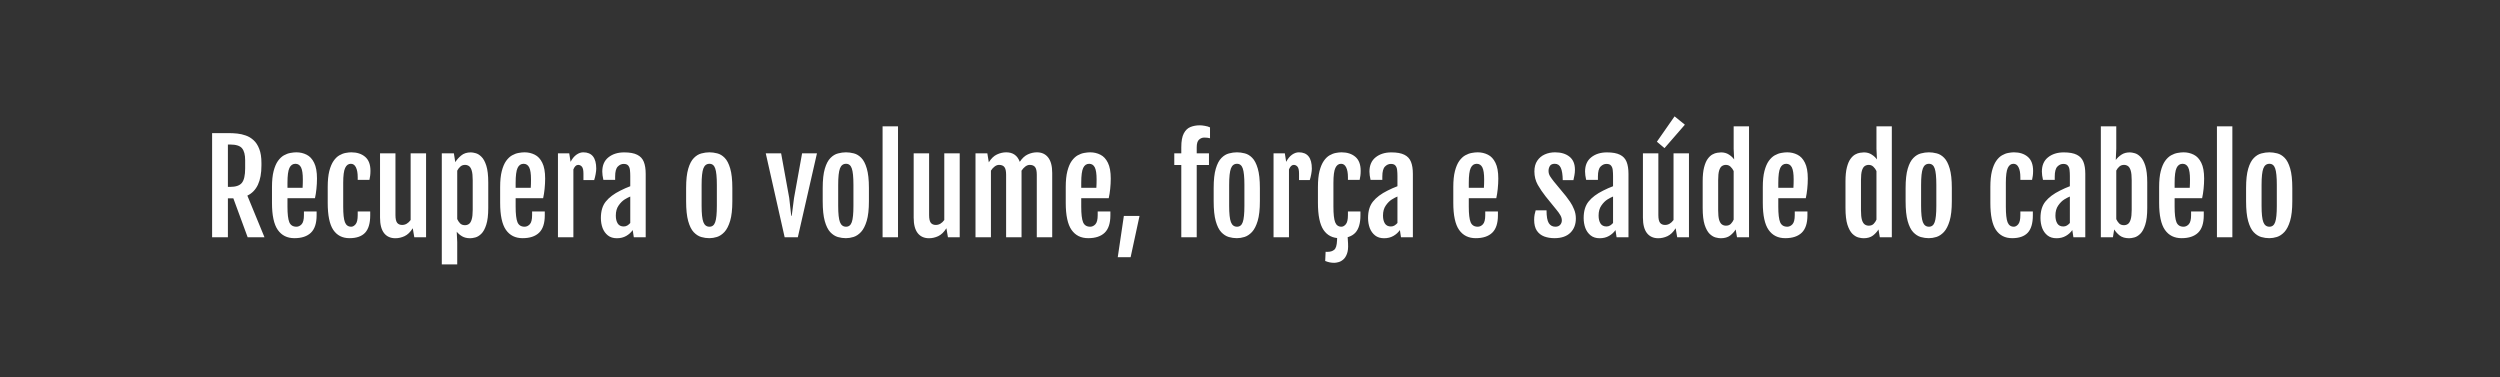 <svg xmlns="http://www.w3.org/2000/svg" width="1001" height="151" viewBox="0 0 1001 151" fill="none"><rect x="0" y="0" width="1001" height="151" fill="#333333" stroke="none"/><path d="M84.928 53.301H91.788C92.748 53.301 93.806 53.358 94.962 53.472C96.118 53.586 97.265 53.846 98.404 54.253C99.544 54.644 100.585 55.27 101.529 56.133C102.473 56.979 103.23 58.143 103.8 59.624C104.386 61.089 104.679 62.953 104.679 65.215V66.265C104.679 72.515 102.799 76.535 99.039 78.325L105.899 95H99.161L93.424 79.399H91.251V95H84.928V53.301ZM92.081 74.834C94.392 74.834 95.979 74.297 96.842 73.223C97.721 72.148 98.16 70.212 98.16 67.412V64.116C98.16 61.968 97.745 60.389 96.915 59.38C96.101 58.371 94.49 57.866 92.081 57.866H91.251V74.834H92.081ZM108.902 81.231V74.883C108.902 72.311 109.122 70.179 109.561 68.486C110.001 66.794 110.579 65.443 111.295 64.434C112.027 63.425 112.825 62.676 113.687 62.188C114.566 61.699 115.437 61.382 116.3 61.235C117.162 61.073 117.952 60.991 118.668 60.991C120.149 60.991 121.516 61.309 122.769 61.943C124.023 62.562 125.024 63.636 125.772 65.166C126.537 66.68 126.92 68.787 126.92 71.489C126.92 72.84 126.847 74.224 126.7 75.64C126.554 77.039 126.358 78.276 126.114 79.351H115.103V82.769C115.103 85.698 115.348 87.765 115.836 88.97C116.34 90.174 117.293 90.776 118.692 90.776C119.457 90.776 120.149 90.451 120.768 89.8C121.386 89.132 121.695 87.912 121.695 86.138V84.673H126.773V86.211C126.773 89.401 126.008 91.728 124.478 93.193C122.965 94.642 120.768 95.366 117.887 95.366C114.99 95.366 112.768 94.259 111.222 92.046C109.675 89.832 108.902 86.227 108.902 81.231ZM121.158 75.2C121.191 74.842 121.215 74.305 121.231 73.589C121.248 72.856 121.256 72.27 121.256 71.831C121.256 69.601 121.02 68.006 120.548 67.046C120.076 66.086 119.327 65.597 118.302 65.581C117.211 65.581 116.406 66.134 115.885 67.241C115.364 68.332 115.103 70.326 115.103 73.223V75.2H121.158ZM131.217 81.231V74.883C131.217 72.311 131.428 70.179 131.852 68.486C132.291 66.794 132.861 65.443 133.56 64.434C134.26 63.425 135.033 62.676 135.88 62.188C136.726 61.699 137.564 61.382 138.394 61.235C139.225 61.073 139.981 60.991 140.665 60.991C142.944 60.991 144.791 61.593 146.207 62.798C147.623 64.002 148.331 65.866 148.331 68.389C148.331 69.154 148.29 69.821 148.209 70.391C148.144 70.96 148.046 71.505 147.916 72.026H143.228V70.977C143.228 69.284 142.992 67.966 142.52 67.022C142.065 66.061 141.381 65.581 140.47 65.581C139.477 65.581 138.72 66.134 138.199 67.241C137.678 68.332 137.418 70.326 137.418 73.223V82.769C137.418 85.698 137.646 87.765 138.102 88.97C138.574 90.174 139.412 90.776 140.616 90.776C141.235 90.776 141.821 90.451 142.374 89.8C142.944 89.132 143.228 87.912 143.228 86.138V84.673H148.233V86.211C148.233 89.401 147.55 91.728 146.183 93.193C144.815 94.642 142.732 95.366 139.933 95.366C137.101 95.366 134.936 94.259 133.438 92.046C131.957 89.832 131.217 86.227 131.217 81.231ZM152.164 61.382H158.341V86.113C158.341 87.594 158.569 88.628 159.024 89.214C159.48 89.784 160.147 90.068 161.026 90.068C162.328 90.068 163.46 89.409 164.42 88.091V61.382H170.597V95H165.885L165.274 91.411H165.25C164.29 92.941 163.199 93.991 161.978 94.561C160.774 95.114 159.553 95.391 158.316 95.391C156.363 95.391 154.85 94.707 153.775 93.34C152.701 91.956 152.164 89.889 152.164 87.139V61.382ZM183.072 96.904V105.864H176.895V61.382H181.729L182.291 64.922C182.861 63.994 183.642 63.115 184.635 62.285C185.628 61.439 186.921 61.016 188.517 61.016C189.037 61.016 189.68 61.121 190.445 61.333C191.227 61.528 192 62.008 192.765 62.773C193.546 63.522 194.197 64.71 194.718 66.338C195.239 67.966 195.499 70.212 195.499 73.076V83.257C195.499 86.105 195.23 88.351 194.693 89.995C194.172 91.623 193.513 92.827 192.716 93.608C191.935 94.373 191.137 94.862 190.323 95.073C189.526 95.285 188.842 95.391 188.272 95.391C186.97 95.391 185.88 95.13 185.001 94.609C184.138 94.088 183.43 93.478 182.877 92.778L183.072 96.904ZM183.072 87.7C183.349 88.335 183.723 88.905 184.195 89.409C184.684 89.914 185.343 90.166 186.173 90.166C186.775 90.166 187.304 90.003 187.76 89.678C188.232 89.352 188.598 88.75 188.858 87.871C189.135 86.976 189.273 85.698 189.273 84.038V72.124C189.273 70.448 189.143 69.178 188.883 68.315C188.622 67.436 188.256 66.834 187.784 66.509C187.328 66.183 186.799 66.02 186.197 66.02C185.432 66.02 184.797 66.257 184.293 66.728C183.788 67.184 183.381 67.721 183.072 68.34V87.7ZM200.26 81.231V74.883C200.26 72.311 200.479 70.179 200.919 68.486C201.358 66.794 201.936 65.443 202.652 64.434C203.385 63.425 204.182 62.676 205.045 62.188C205.924 61.699 206.795 61.382 207.657 61.235C208.52 61.073 209.309 60.991 210.025 60.991C211.506 60.991 212.874 61.309 214.127 61.943C215.38 62.562 216.381 63.636 217.13 65.166C217.895 66.68 218.277 68.787 218.277 71.489C218.277 72.84 218.204 74.224 218.058 75.64C217.911 77.039 217.716 78.276 217.472 79.351H206.461V82.769C206.461 85.698 206.705 87.765 207.193 88.97C207.698 90.174 208.65 90.776 210.05 90.776C210.815 90.776 211.506 90.451 212.125 89.8C212.743 89.132 213.053 87.912 213.053 86.138V84.673H218.131V86.211C218.131 89.401 217.366 91.728 215.836 93.193C214.322 94.642 212.125 95.366 209.244 95.366C206.347 95.366 204.125 94.259 202.579 92.046C201.033 89.832 200.26 86.227 200.26 81.231ZM212.516 75.2C212.548 74.842 212.573 74.305 212.589 73.589C212.605 72.856 212.613 72.27 212.613 71.831C212.613 69.601 212.377 68.006 211.905 67.046C211.433 66.086 210.685 65.597 209.659 65.581C208.569 65.581 207.763 66.134 207.242 67.241C206.721 68.332 206.461 70.326 206.461 73.223V75.2H212.516ZM223.404 61.382H227.921L228.458 64.8C229.125 63.53 229.907 62.578 230.802 61.943C231.697 61.309 232.608 60.991 233.536 60.991C237.003 60.991 238.736 63.172 238.736 67.534C238.736 68.088 238.655 68.82 238.492 69.731C238.329 70.627 238.134 71.416 237.906 72.1H233.609V69.487C233.609 68.136 233.406 67.225 232.999 66.753C232.592 66.265 232.088 66.02 231.485 66.02C230.72 66.02 230.086 66.623 229.581 67.827V95H223.404V61.382ZM248.38 76.323C248.998 76.014 249.666 75.697 250.382 75.371C251.098 75.046 251.757 74.777 252.359 74.565V70.488C252.359 69.642 252.319 68.853 252.237 68.12C252.172 67.388 251.952 66.794 251.578 66.338C251.22 65.866 250.602 65.63 249.723 65.63C248.844 65.63 248.054 65.988 247.354 66.704C246.655 67.42 246.305 68.747 246.305 70.684V72.026H241.593C241.3 70.757 241.153 69.65 241.153 68.706C241.153 66.2 241.975 64.295 243.619 62.993C245.263 61.675 247.363 61.016 249.918 61.016C252.148 61.016 253.889 61.333 255.143 61.968C256.396 62.586 257.275 63.53 257.779 64.8C258.284 66.053 258.536 67.648 258.536 69.585V95H253.775L253.336 92.119C252.685 93.063 251.822 93.844 250.748 94.463C249.674 95.081 248.429 95.391 247.013 95.391C245.548 95.391 244.343 95.016 243.399 94.268C242.455 93.519 241.747 92.534 241.275 91.314C240.82 90.076 240.592 88.734 240.592 87.285C240.592 84.518 241.251 82.321 242.569 80.693C243.888 79.049 245.824 77.593 248.38 76.323ZM249.747 90.679C250.268 90.679 250.748 90.549 251.187 90.288C251.627 90.011 252.018 89.678 252.359 89.287V78.691C252.05 78.822 251.716 78.976 251.358 79.155C251 79.334 250.585 79.57 250.113 79.863C249.251 80.4 248.445 81.206 247.696 82.28C246.948 83.338 246.573 84.689 246.573 86.333C246.573 87.619 246.825 88.669 247.33 89.482C247.835 90.28 248.64 90.679 249.747 90.679ZM284.024 95.366C282.95 95.366 281.868 95.212 280.777 94.902C279.687 94.577 278.678 93.926 277.75 92.949C276.838 91.973 276.106 90.5 275.553 88.53C274.999 86.545 274.723 83.892 274.723 80.571V75.298C274.723 72.026 275.007 69.439 275.577 67.534C276.147 65.614 276.895 64.189 277.823 63.262C278.751 62.318 279.76 61.707 280.851 61.431C281.941 61.138 283.007 60.991 284.049 60.991C285.058 60.991 286.1 61.13 287.174 61.406C288.248 61.667 289.241 62.261 290.152 63.188C291.064 64.1 291.804 65.524 292.374 67.461C292.944 69.382 293.228 71.994 293.228 75.298V80.571C293.228 83.843 292.935 86.463 292.35 88.433C291.764 90.386 291.007 91.867 290.079 92.876C289.151 93.869 288.15 94.536 287.076 94.878C286.018 95.204 285.001 95.366 284.024 95.366ZM284.073 90.776C285.18 90.776 285.945 90.166 286.368 88.945C286.808 87.725 287.027 85.544 287.027 82.402V74.028C287.027 70.871 286.808 68.674 286.368 67.436C285.945 66.2 285.18 65.581 284.073 65.581C282.918 65.581 282.104 66.2 281.632 67.436C281.16 68.674 280.924 70.871 280.924 74.028V82.402C280.924 85.544 281.16 87.725 281.632 88.945C282.104 90.166 282.918 90.776 284.073 90.776ZM306.607 61.382H312.76L316.007 79.253L316.812 86.406H317.008L317.935 79.253L321.158 61.382H327.115L319.449 95H314.176L306.607 61.382ZM338.712 95.366C337.638 95.366 336.555 95.212 335.465 94.902C334.374 94.577 333.365 93.926 332.437 92.949C331.526 91.973 330.794 90.5 330.24 88.53C329.687 86.545 329.41 83.892 329.41 80.571V75.298C329.41 72.026 329.695 69.439 330.265 67.534C330.834 65.614 331.583 64.189 332.511 63.262C333.438 62.318 334.448 61.707 335.538 61.431C336.629 61.138 337.695 60.991 338.736 60.991C339.745 60.991 340.787 61.13 341.861 61.406C342.935 61.667 343.928 62.261 344.84 63.188C345.751 64.1 346.492 65.524 347.061 67.461C347.631 69.382 347.916 71.994 347.916 75.298V80.571C347.916 83.843 347.623 86.463 347.037 88.433C346.451 90.386 345.694 91.867 344.767 92.876C343.839 93.869 342.838 94.536 341.764 94.878C340.706 95.204 339.688 95.366 338.712 95.366ZM338.761 90.776C339.867 90.776 340.632 90.166 341.056 88.945C341.495 87.725 341.715 85.544 341.715 82.402V74.028C341.715 70.871 341.495 68.674 341.056 67.436C340.632 66.2 339.867 65.581 338.761 65.581C337.605 65.581 336.791 66.2 336.319 67.436C335.847 68.674 335.611 70.871 335.611 74.028V82.402C335.611 85.544 335.847 87.725 336.319 88.945C336.791 90.166 337.605 90.776 338.761 90.776ZM353.385 50.591H359.561V95H353.385V50.591ZM365.836 61.382H372.013V86.113C372.013 87.594 372.24 88.628 372.696 89.214C373.152 89.784 373.819 90.068 374.698 90.068C376 90.068 377.131 89.409 378.092 88.091V61.382H384.268V95H379.557L378.946 91.411H378.922C377.962 92.941 376.871 93.991 375.65 94.561C374.446 95.114 373.225 95.391 371.988 95.391C370.035 95.391 368.521 94.707 367.447 93.34C366.373 91.956 365.836 89.889 365.836 87.139V61.382ZM390.592 61.382H395.328L395.914 64.971V64.995C396.874 63.449 397.965 62.399 399.185 61.846C400.422 61.276 401.659 60.991 402.896 60.991C405.582 60.991 407.389 62.261 408.316 64.8C409.277 63.351 410.351 62.358 411.539 61.821C412.743 61.268 413.956 60.991 415.177 60.991C417.114 60.991 418.619 61.683 419.693 63.066C420.768 64.45 421.305 66.509 421.305 69.243V95H415.128V69.976C415.128 68.495 414.9 67.469 414.444 66.899C414.005 66.314 413.281 66.02 412.271 66.02C411.718 66.02 411.148 66.232 410.562 66.655C409.993 67.079 409.472 67.648 409 68.364C409.016 68.511 409.024 68.657 409.024 68.804C409.024 68.95 409.024 69.097 409.024 69.243V95H402.848V69.976C402.848 68.495 402.62 67.469 402.164 66.899C401.725 66.314 401 66.02 399.991 66.02C399.438 66.02 398.876 66.224 398.307 66.631C397.737 67.038 397.224 67.599 396.768 68.315V95H390.592V61.382ZM426.725 81.231V74.883C426.725 72.311 426.944 70.179 427.384 68.486C427.823 66.794 428.401 65.443 429.117 64.434C429.85 63.425 430.647 62.676 431.51 62.188C432.389 61.699 433.259 61.382 434.122 61.235C434.985 61.073 435.774 60.991 436.49 60.991C437.971 60.991 439.338 61.309 440.592 61.943C441.845 62.562 442.846 63.636 443.595 65.166C444.36 66.68 444.742 68.787 444.742 71.489C444.742 72.84 444.669 74.224 444.522 75.64C444.376 77.039 444.181 78.276 443.936 79.351H432.926V82.769C432.926 85.698 433.17 87.765 433.658 88.97C434.163 90.174 435.115 90.776 436.515 90.776C437.28 90.776 437.971 90.451 438.59 89.8C439.208 89.132 439.518 87.912 439.518 86.138V84.673H444.596V86.211C444.596 89.401 443.831 91.728 442.301 93.193C440.787 94.642 438.59 95.366 435.709 95.366C432.812 95.366 430.59 94.259 429.044 92.046C427.498 89.832 426.725 86.227 426.725 81.231ZM438.98 75.2C439.013 74.842 439.037 74.305 439.054 73.589C439.07 72.856 439.078 72.27 439.078 71.831C439.078 69.601 438.842 68.006 438.37 67.046C437.898 66.086 437.149 65.597 436.124 65.581C435.033 65.581 434.228 66.134 433.707 67.241C433.186 68.332 432.926 70.326 432.926 73.223V75.2H438.98ZM447.55 102.983L449.991 86.455H456.266L452.701 102.983H447.55ZM472.989 66.069H470.182V61.382H472.989V58.965C472.989 56.523 473.323 54.676 473.99 53.423C474.657 52.153 475.545 51.299 476.651 50.859C477.774 50.404 479.019 50.176 480.387 50.176C480.989 50.176 481.681 50.249 482.462 50.395C483.259 50.526 483.935 50.729 484.488 51.006V55.352C483.805 55.172 483.04 55.083 482.193 55.083C481.396 55.083 480.688 55.368 480.069 55.938C479.467 56.491 479.166 57.5 479.166 58.965V61.382H484.073V66.069H479.166V95H472.989V66.069ZM495.255 95.366C494.181 95.366 493.098 95.212 492.008 94.902C490.917 94.577 489.908 93.926 488.98 92.949C488.069 91.973 487.337 90.5 486.783 88.53C486.23 86.545 485.953 83.892 485.953 80.571V75.298C485.953 72.026 486.238 69.439 486.808 67.534C487.377 65.614 488.126 64.189 489.054 63.262C489.981 62.318 490.99 61.707 492.081 61.431C493.171 61.138 494.238 60.991 495.279 60.991C496.288 60.991 497.33 61.13 498.404 61.406C499.478 61.667 500.471 62.261 501.383 63.188C502.294 64.1 503.035 65.524 503.604 67.461C504.174 69.382 504.459 71.994 504.459 75.298V80.571C504.459 83.843 504.166 86.463 503.58 88.433C502.994 90.386 502.237 91.867 501.31 92.876C500.382 93.869 499.381 94.536 498.307 94.878C497.249 95.204 496.231 95.366 495.255 95.366ZM495.304 90.776C496.41 90.776 497.175 90.166 497.599 88.945C498.038 87.725 498.258 85.544 498.258 82.402V74.028C498.258 70.871 498.038 68.674 497.599 67.436C497.175 66.2 496.41 65.581 495.304 65.581C494.148 65.581 493.334 66.2 492.862 67.436C492.39 68.674 492.154 70.871 492.154 74.028V82.402C492.154 85.544 492.39 87.725 492.862 88.945C493.334 90.166 494.148 90.776 495.304 90.776ZM509.928 61.382H514.444L514.981 64.8C515.649 63.53 516.43 62.578 517.325 61.943C518.22 61.309 519.132 60.991 520.06 60.991C523.526 60.991 525.26 63.172 525.26 67.534C525.26 68.088 525.178 68.82 525.016 69.731C524.853 70.627 524.657 71.416 524.43 72.1H520.133V69.487C520.133 68.136 519.929 67.225 519.522 66.753C519.115 66.265 518.611 66.02 518.009 66.02C517.244 66.02 516.609 66.623 516.104 67.827V95H509.928V61.382ZM527.701 81.231V74.883C527.701 72.311 527.913 70.179 528.336 68.486C528.775 66.794 529.345 65.443 530.045 64.434C530.745 63.425 531.518 62.676 532.364 62.188C533.211 61.699 534.049 61.382 534.879 61.235C535.709 61.073 536.466 60.991 537.149 60.991C539.428 60.991 541.275 61.593 542.691 62.798C544.107 64.002 544.815 65.866 544.815 68.389C544.815 69.154 544.775 69.821 544.693 70.391C544.628 70.96 544.531 71.505 544.4 72.026H539.713V70.977C539.713 69.284 539.477 67.966 539.005 67.022C538.549 66.061 537.865 65.581 536.954 65.581C535.961 65.581 535.204 66.134 534.684 67.241C534.163 68.332 533.902 70.326 533.902 73.223V82.769C533.902 85.698 534.13 87.765 534.586 88.97C535.058 90.174 535.896 90.776 537.101 90.776C537.719 90.776 538.305 90.451 538.858 89.8C539.428 89.132 539.713 87.912 539.713 86.138V84.673H544.718V86.211C544.718 89.401 544.034 91.728 542.667 93.193C541.3 94.642 539.216 95.366 536.417 95.366C533.585 95.366 531.42 94.259 529.923 92.046C528.442 89.832 527.701 86.227 527.701 81.231ZM539.591 94.683L539.762 97.539C539.859 99.281 539.705 100.664 539.298 101.689C538.907 102.715 538.394 103.48 537.76 103.984C537.125 104.505 536.482 104.839 535.831 104.985C535.196 105.148 534.684 105.229 534.293 105.229C533.626 105.229 533.007 105.173 532.437 105.059C531.884 104.945 531.274 104.757 530.606 104.497L530.777 100.811C530.907 100.827 531.038 100.835 531.168 100.835C531.314 100.835 531.453 100.835 531.583 100.835C532.69 100.835 533.569 100.558 534.22 100.005C534.887 99.468 535.261 98.255 535.343 96.367L535.416 94.683H539.591ZM555.558 76.323C556.176 76.014 556.843 75.697 557.56 75.371C558.276 75.046 558.935 74.777 559.537 74.565V70.488C559.537 69.642 559.496 68.853 559.415 68.12C559.35 67.388 559.13 66.794 558.756 66.338C558.398 65.866 557.779 65.63 556.9 65.63C556.021 65.63 555.232 65.988 554.532 66.704C553.832 67.42 553.482 68.747 553.482 70.684V72.026H548.77C548.477 70.757 548.331 69.65 548.331 68.706C548.331 66.2 549.153 64.295 550.797 62.993C552.441 61.675 554.54 61.016 557.096 61.016C559.325 61.016 561.067 61.333 562.32 61.968C563.574 62.586 564.452 63.53 564.957 64.8C565.462 66.053 565.714 67.648 565.714 69.585V95H560.953L560.514 92.119C559.863 93.063 559 93.844 557.926 94.463C556.852 95.081 555.606 95.391 554.19 95.391C552.726 95.391 551.521 95.016 550.577 94.268C549.633 93.519 548.925 92.534 548.453 91.314C547.997 90.076 547.769 88.734 547.769 87.285C547.769 84.518 548.429 82.321 549.747 80.693C551.065 79.049 553.002 77.593 555.558 76.323ZM556.925 90.679C557.446 90.679 557.926 90.549 558.365 90.288C558.805 90.011 559.195 89.678 559.537 89.287V78.691C559.228 78.822 558.894 78.976 558.536 79.155C558.178 79.334 557.763 79.57 557.291 79.863C556.428 80.4 555.623 81.206 554.874 82.28C554.125 83.338 553.751 84.689 553.751 86.333C553.751 87.619 554.003 88.669 554.508 89.482C555.012 90.28 555.818 90.679 556.925 90.679ZM581.9 81.231V74.883C581.9 72.311 582.12 70.179 582.56 68.486C582.999 66.794 583.577 65.443 584.293 64.434C585.025 63.425 585.823 62.676 586.685 62.188C587.564 61.699 588.435 61.382 589.298 61.235C590.16 61.073 590.95 60.991 591.666 60.991C593.147 60.991 594.514 61.309 595.768 61.943C597.021 62.562 598.022 63.636 598.77 65.166C599.535 66.68 599.918 68.787 599.918 71.489C599.918 72.84 599.845 74.224 599.698 75.64C599.552 77.039 599.356 78.276 599.112 79.351H588.102V82.769C588.102 85.698 588.346 87.765 588.834 88.97C589.338 90.174 590.291 90.776 591.69 90.776C592.455 90.776 593.147 90.451 593.766 89.8C594.384 89.132 594.693 87.912 594.693 86.138V84.673H599.771V86.211C599.771 89.401 599.006 91.728 597.477 93.193C595.963 94.642 593.766 95.366 590.885 95.366C587.988 95.366 585.766 94.259 584.22 92.046C582.673 89.832 581.9 86.227 581.9 81.231ZM594.156 75.2C594.189 74.842 594.213 74.305 594.229 73.589C594.246 72.856 594.254 72.27 594.254 71.831C594.254 69.601 594.018 68.006 593.546 67.046C593.074 66.086 592.325 65.597 591.3 65.581C590.209 65.581 589.404 66.134 588.883 67.241C588.362 68.332 588.102 70.326 588.102 73.223V75.2H594.156ZM614.273 87.969C614.273 87.236 614.338 86.528 614.469 85.845C614.615 85.161 614.754 84.616 614.884 84.209H619.229C619.229 86.65 619.531 88.359 620.133 89.336C620.751 90.296 621.63 90.776 622.769 90.776C623.583 90.776 624.218 90.532 624.674 90.044C625.129 89.539 625.357 88.945 625.357 88.262C625.357 87.546 625.162 86.854 624.771 86.186C624.397 85.519 623.876 84.787 623.209 83.989L618.888 78.667C617.716 77.186 616.666 75.64 615.738 74.028C614.827 72.401 614.371 70.61 614.371 68.657C614.371 66.916 614.754 65.483 615.518 64.36C616.283 63.221 617.293 62.375 618.546 61.821C619.799 61.268 621.158 60.991 622.623 60.991C625.048 60.991 626.985 61.577 628.434 62.749C629.882 63.905 630.606 65.646 630.606 67.974C630.606 68.739 630.533 69.495 630.387 70.244C630.256 70.977 630.126 71.603 629.996 72.124H625.724C625.691 69.91 625.431 68.267 624.942 67.192C624.454 66.118 623.648 65.581 622.525 65.581C621.581 65.581 620.93 65.874 620.572 66.46C620.214 67.046 620.035 67.697 620.035 68.413C620.035 69.194 620.23 69.902 620.621 70.537C621.012 71.156 621.516 71.856 622.135 72.637L627.018 78.545C627.49 79.131 628.035 79.88 628.653 80.791C629.272 81.686 629.809 82.704 630.265 83.843C630.737 84.966 630.973 86.186 630.973 87.505C630.973 89.865 630.232 91.769 628.751 93.218C627.27 94.65 625.154 95.366 622.403 95.366C620.906 95.366 619.539 95.138 618.302 94.683C617.065 94.211 616.08 93.438 615.348 92.363C614.631 91.273 614.273 89.808 614.273 87.969ZM641.886 76.323C642.504 76.014 643.171 75.697 643.888 75.371C644.604 75.046 645.263 74.777 645.865 74.565V70.488C645.865 69.642 645.824 68.853 645.743 68.12C645.678 67.388 645.458 66.794 645.084 66.338C644.726 65.866 644.107 65.63 643.228 65.63C642.35 65.63 641.56 65.988 640.86 66.704C640.16 67.42 639.81 68.747 639.81 70.684V72.026H635.099C634.806 70.757 634.659 69.65 634.659 68.706C634.659 66.2 635.481 64.295 637.125 62.993C638.769 61.675 640.868 61.016 643.424 61.016C645.654 61.016 647.395 61.333 648.648 61.968C649.902 62.586 650.781 63.53 651.285 64.8C651.79 66.053 652.042 67.648 652.042 69.585V95H647.281L646.842 92.119C646.191 93.063 645.328 93.844 644.254 94.463C643.18 95.081 641.935 95.391 640.518 95.391C639.054 95.391 637.849 95.016 636.905 94.268C635.961 93.519 635.253 92.534 634.781 91.314C634.325 90.076 634.098 88.734 634.098 87.285C634.098 84.518 634.757 82.321 636.075 80.693C637.393 79.049 639.33 77.593 641.886 76.323ZM643.253 90.679C643.774 90.679 644.254 90.549 644.693 90.288C645.133 90.011 645.523 89.678 645.865 89.287V78.691C645.556 78.822 645.222 78.976 644.864 79.155C644.506 79.334 644.091 79.57 643.619 79.863C642.756 80.4 641.951 81.206 641.202 82.28C640.453 83.338 640.079 84.689 640.079 86.333C640.079 87.619 640.331 88.669 640.836 89.482C641.34 90.28 642.146 90.679 643.253 90.679ZM657.828 61.382H664.005V86.113C664.005 87.594 664.233 88.628 664.688 89.214C665.144 89.784 665.811 90.068 666.69 90.068C667.992 90.068 669.124 89.409 670.084 88.091V61.382H676.261V95H671.549L670.938 91.411H670.914C669.954 92.941 668.863 93.991 667.643 94.561C666.438 95.114 665.217 95.391 663.98 95.391C662.027 95.391 660.514 94.707 659.439 93.34C658.365 91.956 657.828 89.889 657.828 87.139V61.382ZM663.419 56.743L670.499 46.587L674.625 49.932L666.471 59.307L663.419 56.743ZM681.754 83.257V72.588C681.754 70.326 681.941 68.47 682.315 67.022C682.69 65.573 683.17 64.442 683.756 63.628C684.358 62.798 684.993 62.204 685.66 61.846C686.344 61.471 686.995 61.243 687.613 61.162C688.232 61.065 688.736 61.016 689.127 61.016C690.348 61.016 691.406 61.317 692.301 61.919C693.196 62.505 693.871 63.14 694.327 63.823L694.352 63.799L694.156 59.551V50.591H700.309V95H695.499L694.962 91.875C694.425 92.77 693.684 93.584 692.74 94.316C691.796 95.033 690.543 95.391 688.98 95.391C688.411 95.391 687.719 95.285 686.905 95.073C686.108 94.862 685.31 94.373 684.513 93.608C683.731 92.827 683.072 91.623 682.535 89.995C682.014 88.351 681.754 86.105 681.754 83.257ZM694.156 87.944V68.486C693.847 67.819 693.432 67.241 692.911 66.753C692.407 66.265 691.788 66.02 691.056 66.02C690.453 66.02 689.916 66.183 689.444 66.509C688.989 66.818 688.622 67.412 688.346 68.291C688.085 69.154 687.955 70.423 687.955 72.1V84.233C687.955 85.894 688.085 87.171 688.346 88.066C688.622 88.945 688.997 89.547 689.469 89.873C689.941 90.199 690.478 90.361 691.08 90.361C691.894 90.361 692.545 90.117 693.033 89.629C693.521 89.124 693.896 88.563 694.156 87.944ZM705.826 81.231V74.883C705.826 72.311 706.046 70.179 706.485 68.486C706.925 66.794 707.503 65.443 708.219 64.434C708.951 63.425 709.749 62.676 710.611 62.188C711.49 61.699 712.361 61.382 713.224 61.235C714.086 61.073 714.876 60.991 715.592 60.991C717.073 60.991 718.44 61.309 719.693 61.943C720.947 62.562 721.948 63.636 722.696 65.166C723.461 66.68 723.844 68.787 723.844 71.489C723.844 72.84 723.77 74.224 723.624 75.64C723.477 77.039 723.282 78.276 723.038 79.351H712.027V82.769C712.027 85.698 712.271 87.765 712.76 88.97C713.264 90.174 714.216 90.776 715.616 90.776C716.381 90.776 717.073 90.451 717.691 89.8C718.31 89.132 718.619 87.912 718.619 86.138V84.673H723.697V86.211C723.697 89.401 722.932 91.728 721.402 93.193C719.889 94.642 717.691 95.366 714.81 95.366C711.913 95.366 709.692 94.259 708.145 92.046C706.599 89.832 705.826 86.227 705.826 81.231ZM718.082 75.2C718.115 74.842 718.139 74.305 718.155 73.589C718.171 72.856 718.18 72.27 718.18 71.831C718.18 69.601 717.944 68.006 717.472 67.046C717 66.086 716.251 65.597 715.226 65.581C714.135 65.581 713.329 66.134 712.809 67.241C712.288 68.332 712.027 70.326 712.027 73.223V75.2H718.082ZM738.932 83.257V72.588C738.932 70.326 739.119 68.47 739.493 67.022C739.867 65.573 740.348 64.442 740.934 63.628C741.536 62.798 742.171 62.204 742.838 61.846C743.521 61.471 744.172 61.243 744.791 61.162C745.409 61.065 745.914 61.016 746.305 61.016C747.525 61.016 748.583 61.317 749.478 61.919C750.374 62.505 751.049 63.14 751.505 63.823L751.529 63.799L751.334 59.551V50.591H757.486V95H752.677L752.14 91.875C751.602 92.77 750.862 93.584 749.918 94.316C748.974 95.033 747.721 95.391 746.158 95.391C745.588 95.391 744.897 95.285 744.083 95.073C743.285 94.862 742.488 94.373 741.69 93.608C740.909 92.827 740.25 91.623 739.713 89.995C739.192 88.351 738.932 86.105 738.932 83.257ZM751.334 87.944V68.486C751.025 67.819 750.61 67.241 750.089 66.753C749.584 66.265 748.966 66.02 748.233 66.02C747.631 66.02 747.094 66.183 746.622 66.509C746.166 66.818 745.8 67.412 745.523 68.291C745.263 69.154 745.133 70.423 745.133 72.1V84.233C745.133 85.894 745.263 87.171 745.523 88.066C745.8 88.945 746.174 89.547 746.646 89.873C747.118 90.199 747.656 90.361 748.258 90.361C749.072 90.361 749.723 90.117 750.211 89.629C750.699 89.124 751.074 88.563 751.334 87.944ZM772.306 95.366C771.231 95.366 770.149 95.212 769.059 94.902C767.968 94.577 766.959 93.926 766.031 92.949C765.12 91.973 764.387 90.5 763.834 88.53C763.281 86.545 763.004 83.892 763.004 80.571V75.298C763.004 72.026 763.289 69.439 763.858 67.534C764.428 65.614 765.177 64.189 766.104 63.262C767.032 62.318 768.041 61.707 769.132 61.431C770.222 61.138 771.288 60.991 772.33 60.991C773.339 60.991 774.381 61.13 775.455 61.406C776.529 61.667 777.522 62.261 778.434 63.188C779.345 64.1 780.086 65.524 780.655 67.461C781.225 69.382 781.51 71.994 781.51 75.298V80.571C781.51 83.843 781.217 86.463 780.631 88.433C780.045 90.386 779.288 91.867 778.36 92.876C777.433 93.869 776.432 94.536 775.357 94.878C774.299 95.204 773.282 95.366 772.306 95.366ZM772.354 90.776C773.461 90.776 774.226 90.166 774.649 88.945C775.089 87.725 775.309 85.544 775.309 82.402V74.028C775.309 70.871 775.089 68.674 774.649 67.436C774.226 66.2 773.461 65.581 772.354 65.581C771.199 65.581 770.385 66.2 769.913 67.436C769.441 68.674 769.205 70.871 769.205 74.028V82.402C769.205 85.544 769.441 87.725 769.913 88.945C770.385 90.166 771.199 90.776 772.354 90.776ZM796.939 81.231V74.883C796.939 72.311 797.151 70.179 797.574 68.486C798.014 66.794 798.583 65.443 799.283 64.434C799.983 63.425 800.756 62.676 801.602 62.188C802.449 61.699 803.287 61.382 804.117 61.235C804.947 61.073 805.704 60.991 806.388 60.991C808.666 60.991 810.514 61.593 811.93 62.798C813.346 64.002 814.054 65.866 814.054 68.389C814.054 69.154 814.013 69.821 813.932 70.391C813.866 70.96 813.769 71.505 813.639 72.026H808.951V70.977C808.951 69.284 808.715 67.966 808.243 67.022C807.787 66.061 807.104 65.581 806.192 65.581C805.199 65.581 804.443 66.134 803.922 67.241C803.401 68.332 803.141 70.326 803.141 73.223V82.769C803.141 85.698 803.368 87.765 803.824 88.97C804.296 90.174 805.134 90.776 806.339 90.776C806.957 90.776 807.543 90.451 808.097 89.8C808.666 89.132 808.951 87.912 808.951 86.138V84.673H813.956V86.211C813.956 89.401 813.272 91.728 811.905 93.193C810.538 94.642 808.455 95.366 805.655 95.366C802.823 95.366 800.658 94.259 799.161 92.046C797.68 89.832 796.939 86.227 796.939 81.231ZM824.796 76.323C825.414 76.014 826.082 75.697 826.798 75.371C827.514 75.046 828.173 74.777 828.775 74.565V70.488C828.775 69.642 828.735 68.853 828.653 68.12C828.588 67.388 828.368 66.794 827.994 66.338C827.636 65.866 827.018 65.63 826.139 65.63C825.26 65.63 824.47 65.988 823.77 66.704C823.071 67.42 822.721 68.747 822.721 70.684V72.026H818.009C817.716 70.757 817.569 69.65 817.569 68.706C817.569 66.2 818.391 64.295 820.035 62.993C821.679 61.675 823.779 61.016 826.334 61.016C828.564 61.016 830.305 61.333 831.559 61.968C832.812 62.586 833.691 63.53 834.195 64.8C834.7 66.053 834.952 67.648 834.952 69.585V95H830.191L829.752 92.119C829.101 93.063 828.238 93.844 827.164 94.463C826.09 95.081 824.845 95.391 823.429 95.391C821.964 95.391 820.759 95.016 819.815 94.268C818.871 93.519 818.163 92.534 817.691 91.314C817.236 90.076 817.008 88.734 817.008 87.285C817.008 84.518 817.667 82.321 818.985 80.693C820.304 79.049 822.24 77.593 824.796 76.323ZM826.163 90.679C826.684 90.679 827.164 90.549 827.603 90.288C828.043 90.011 828.434 89.678 828.775 89.287V78.691C828.466 78.822 828.132 78.976 827.774 79.155C827.416 79.334 827.001 79.57 826.529 79.863C825.667 80.4 824.861 81.206 824.112 82.28C823.364 83.338 822.989 84.689 822.989 86.333C822.989 87.619 823.241 88.669 823.746 89.482C824.251 90.28 825.056 90.679 826.163 90.679ZM841.178 50.591H847.354V59.551L847.159 63.994L847.184 64.019C847.753 63.237 848.494 62.546 849.405 61.943C850.317 61.325 851.44 61.016 852.774 61.016C853.295 61.016 853.938 61.121 854.703 61.333C855.484 61.528 856.257 62.008 857.022 62.773C857.804 63.522 858.455 64.71 858.976 66.338C859.496 67.966 859.757 70.212 859.757 73.076V83.257C859.757 86.105 859.488 88.351 858.951 89.995C858.43 91.623 857.771 92.827 856.974 93.608C856.192 94.373 855.395 94.862 854.581 95.073C853.783 95.285 853.1 95.391 852.53 95.391C850.951 95.391 849.69 95.033 848.746 94.316C847.818 93.584 847.078 92.77 846.524 91.875L846.012 95H841.178V50.591ZM847.354 87.749C847.631 88.368 848.005 88.929 848.477 89.434C848.966 89.922 849.617 90.166 850.431 90.166C851.033 90.166 851.562 90.003 852.018 89.678C852.49 89.352 852.856 88.75 853.116 87.871C853.393 86.976 853.531 85.698 853.531 84.038V72.124C853.531 70.448 853.401 69.178 853.141 68.315C852.88 67.436 852.514 66.834 852.042 66.509C851.586 66.183 851.057 66.02 850.455 66.02C849.706 66.02 849.08 66.248 848.575 66.704C848.071 67.144 847.664 67.672 847.354 68.291V87.749ZM864.518 81.231V74.883C864.518 72.311 864.737 70.179 865.177 68.486C865.616 66.794 866.194 65.443 866.91 64.434C867.643 63.425 868.44 62.676 869.303 62.188C870.182 61.699 871.052 61.382 871.915 61.235C872.778 61.073 873.567 60.991 874.283 60.991C875.764 60.991 877.131 61.309 878.385 61.943C879.638 62.562 880.639 63.636 881.388 65.166C882.153 66.68 882.535 68.787 882.535 71.489C882.535 72.84 882.462 74.224 882.315 75.64C882.169 77.039 881.974 78.276 881.729 79.351H870.719V82.769C870.719 85.698 870.963 87.765 871.451 88.97C871.956 90.174 872.908 90.776 874.308 90.776C875.073 90.776 875.764 90.451 876.383 89.8C877.001 89.132 877.31 87.912 877.31 86.138V84.673H882.389V86.211C882.389 89.401 881.624 91.728 880.094 93.193C878.58 94.642 876.383 95.366 873.502 95.366C870.605 95.366 868.383 94.259 866.837 92.046C865.291 89.832 864.518 86.227 864.518 81.231ZM876.773 75.2C876.806 74.842 876.83 74.305 876.847 73.589C876.863 72.856 876.871 72.27 876.871 71.831C876.871 69.601 876.635 68.006 876.163 67.046C875.691 66.086 874.942 65.597 873.917 65.581C872.826 65.581 872.021 66.134 871.5 67.241C870.979 68.332 870.719 70.326 870.719 73.223V75.2H876.773ZM887.662 50.591H893.839V95H887.662V50.591ZM908.634 95.366C907.56 95.366 906.477 95.212 905.387 94.902C904.296 94.577 903.287 93.926 902.359 92.949C901.448 91.973 900.715 90.5 900.162 88.53C899.609 86.545 899.332 83.892 899.332 80.571V75.298C899.332 72.026 899.617 69.439 900.186 67.534C900.756 65.614 901.505 64.189 902.433 63.262C903.36 62.318 904.369 61.707 905.46 61.431C906.55 61.138 907.616 60.991 908.658 60.991C909.667 60.991 910.709 61.13 911.783 61.406C912.857 61.667 913.85 62.261 914.762 63.188C915.673 64.1 916.414 65.524 916.983 67.461C917.553 69.382 917.838 71.994 917.838 75.298V80.571C917.838 83.843 917.545 86.463 916.959 88.433C916.373 90.386 915.616 91.867 914.688 92.876C913.761 93.869 912.76 94.536 911.685 94.878C910.628 95.204 909.61 95.366 908.634 95.366ZM908.683 90.776C909.789 90.776 910.554 90.166 910.977 88.945C911.417 87.725 911.637 85.544 911.637 82.402V74.028C911.637 70.871 911.417 68.674 910.977 67.436C910.554 66.2 909.789 65.581 908.683 65.581C907.527 65.581 906.713 66.2 906.241 67.436C905.769 68.674 905.533 70.871 905.533 74.028V82.402C905.533 85.544 905.769 87.725 906.241 88.945C906.713 90.166 907.527 90.776 908.683 90.776Z" fill="white"></path></svg>